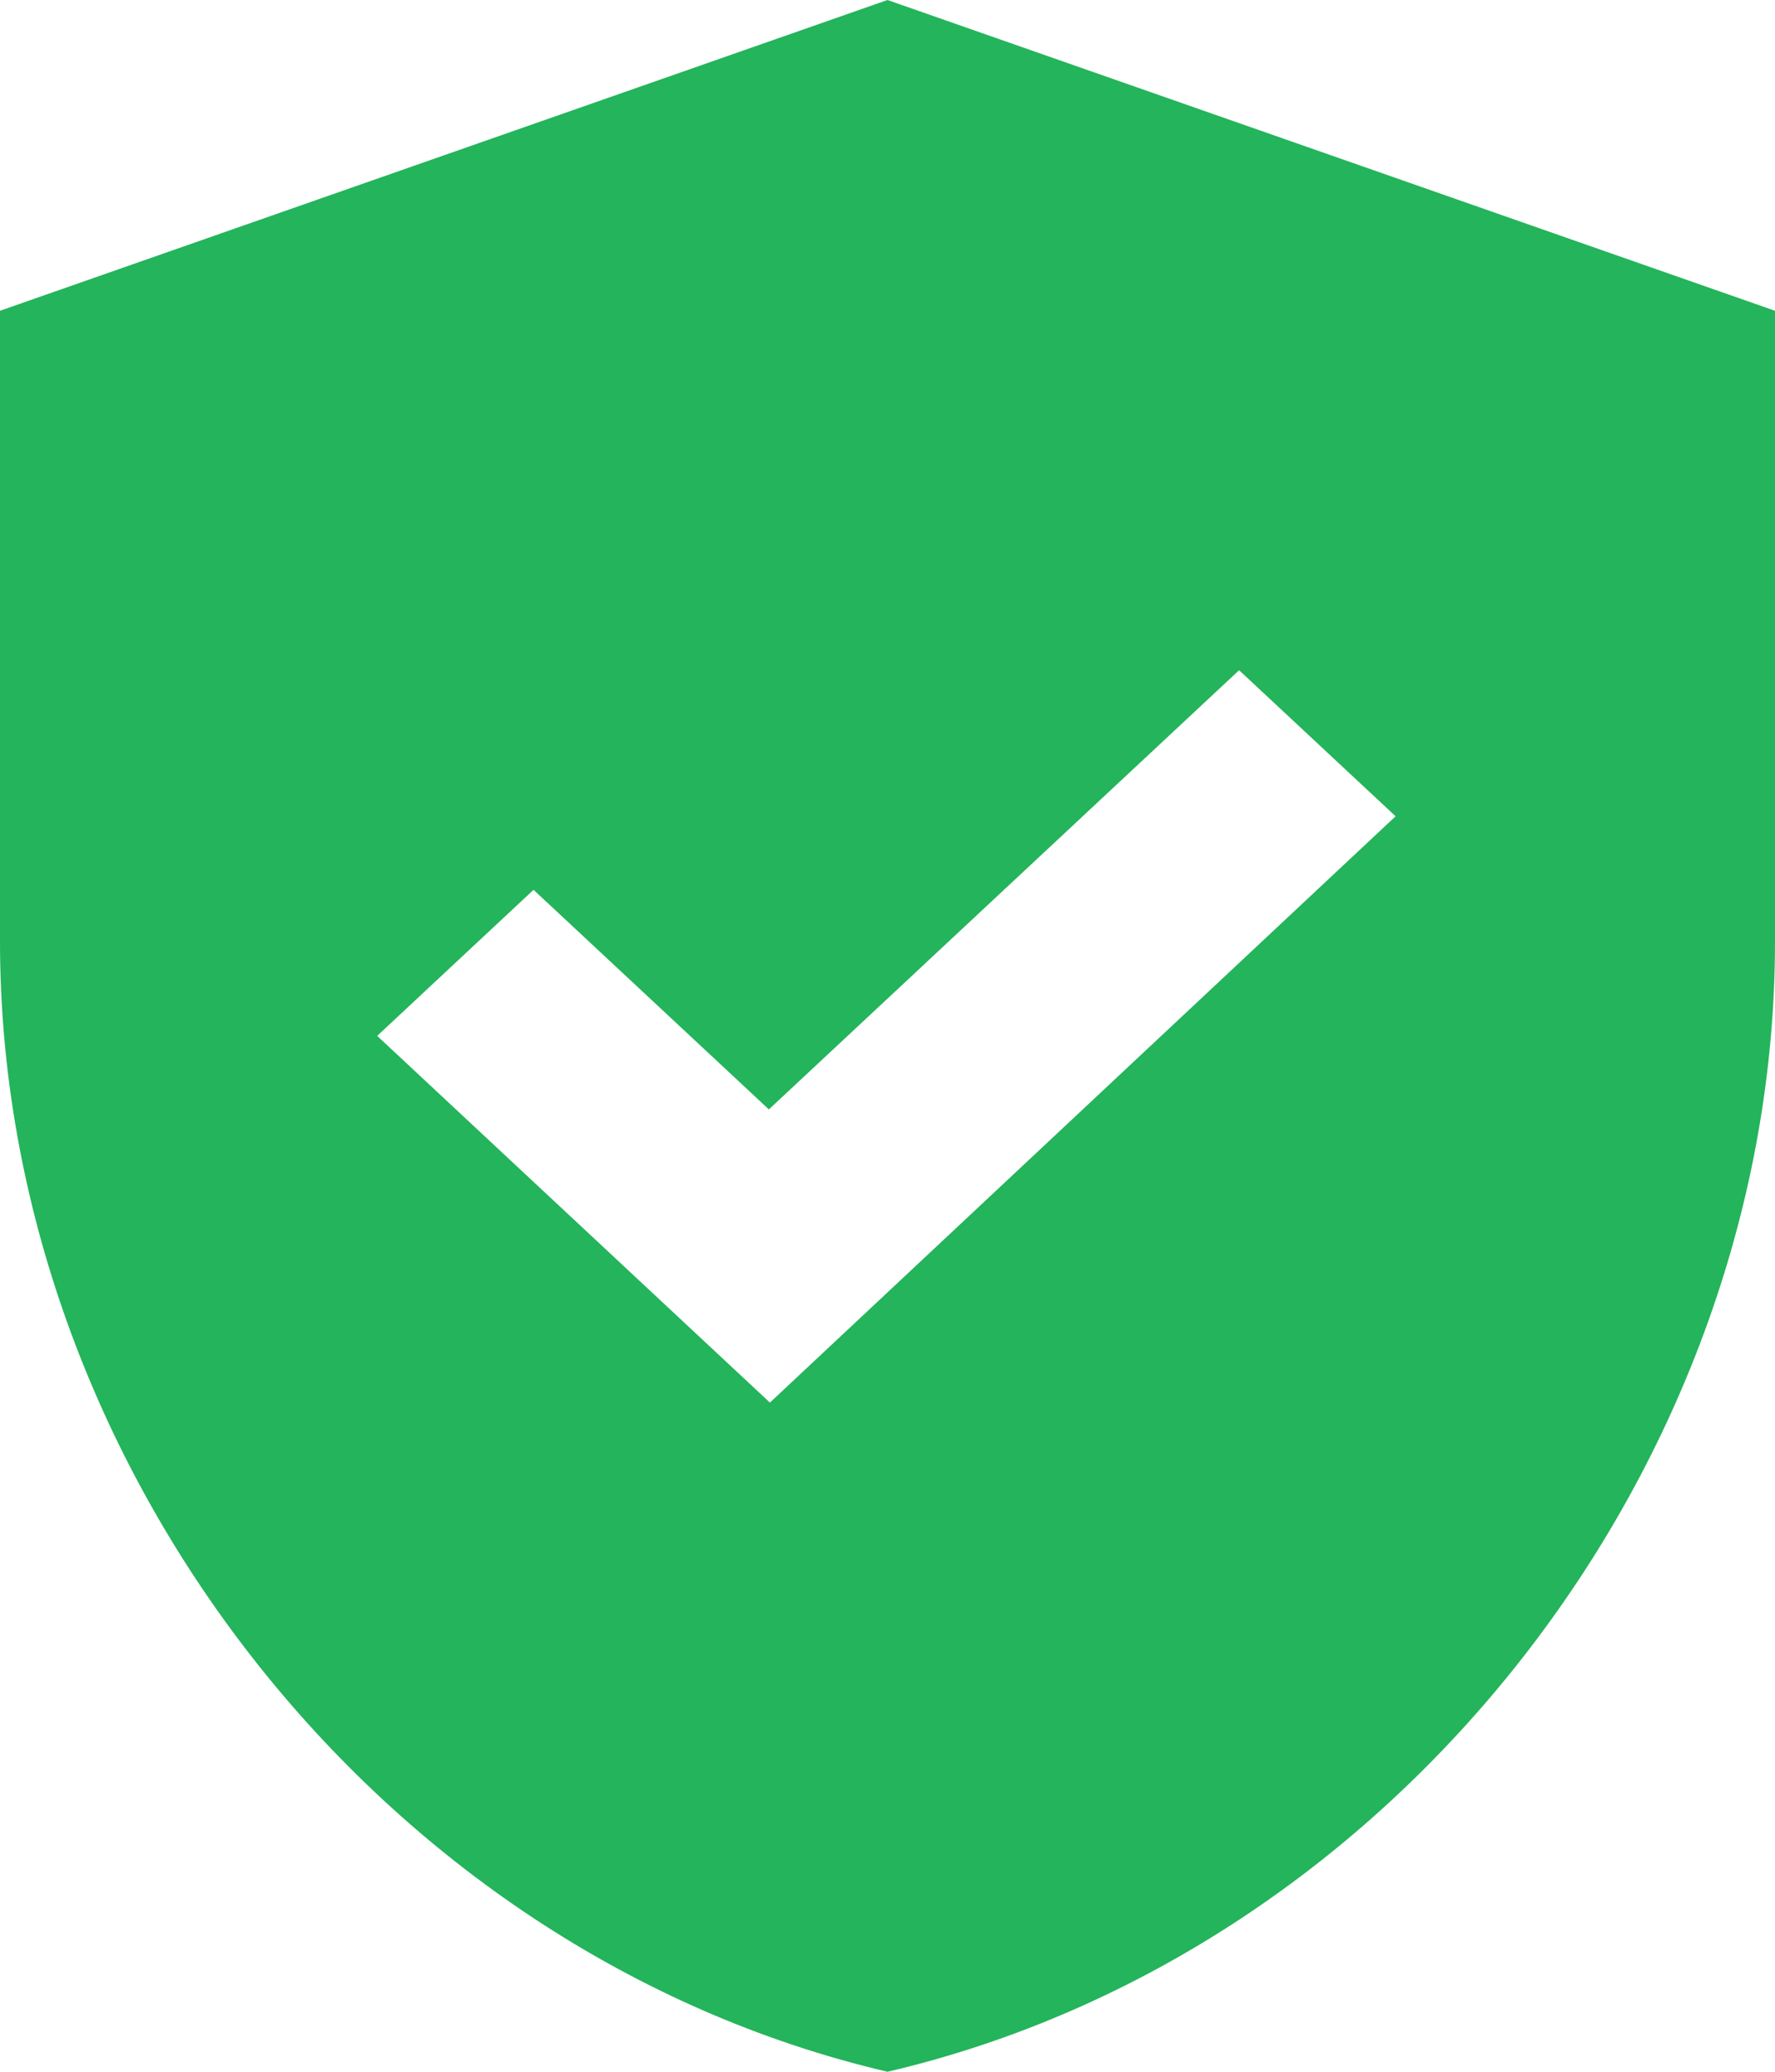<svg width="12" height="14" viewBox="0 0 12 14" fill="none" xmlns="http://www.w3.org/2000/svg">
    <path d="M6 0L0 2.1V6.363C0 9.898 2.558 13.195 6 14C9.443 13.195 12 9.898 12 6.363V2.1L6 0ZM5.205 9.478L2.55 7L3.607 6.013L5.198 7.497L8.377 4.529L9.435 5.516L5.205 9.478Z" fill="#24B45B"/>
</svg>
